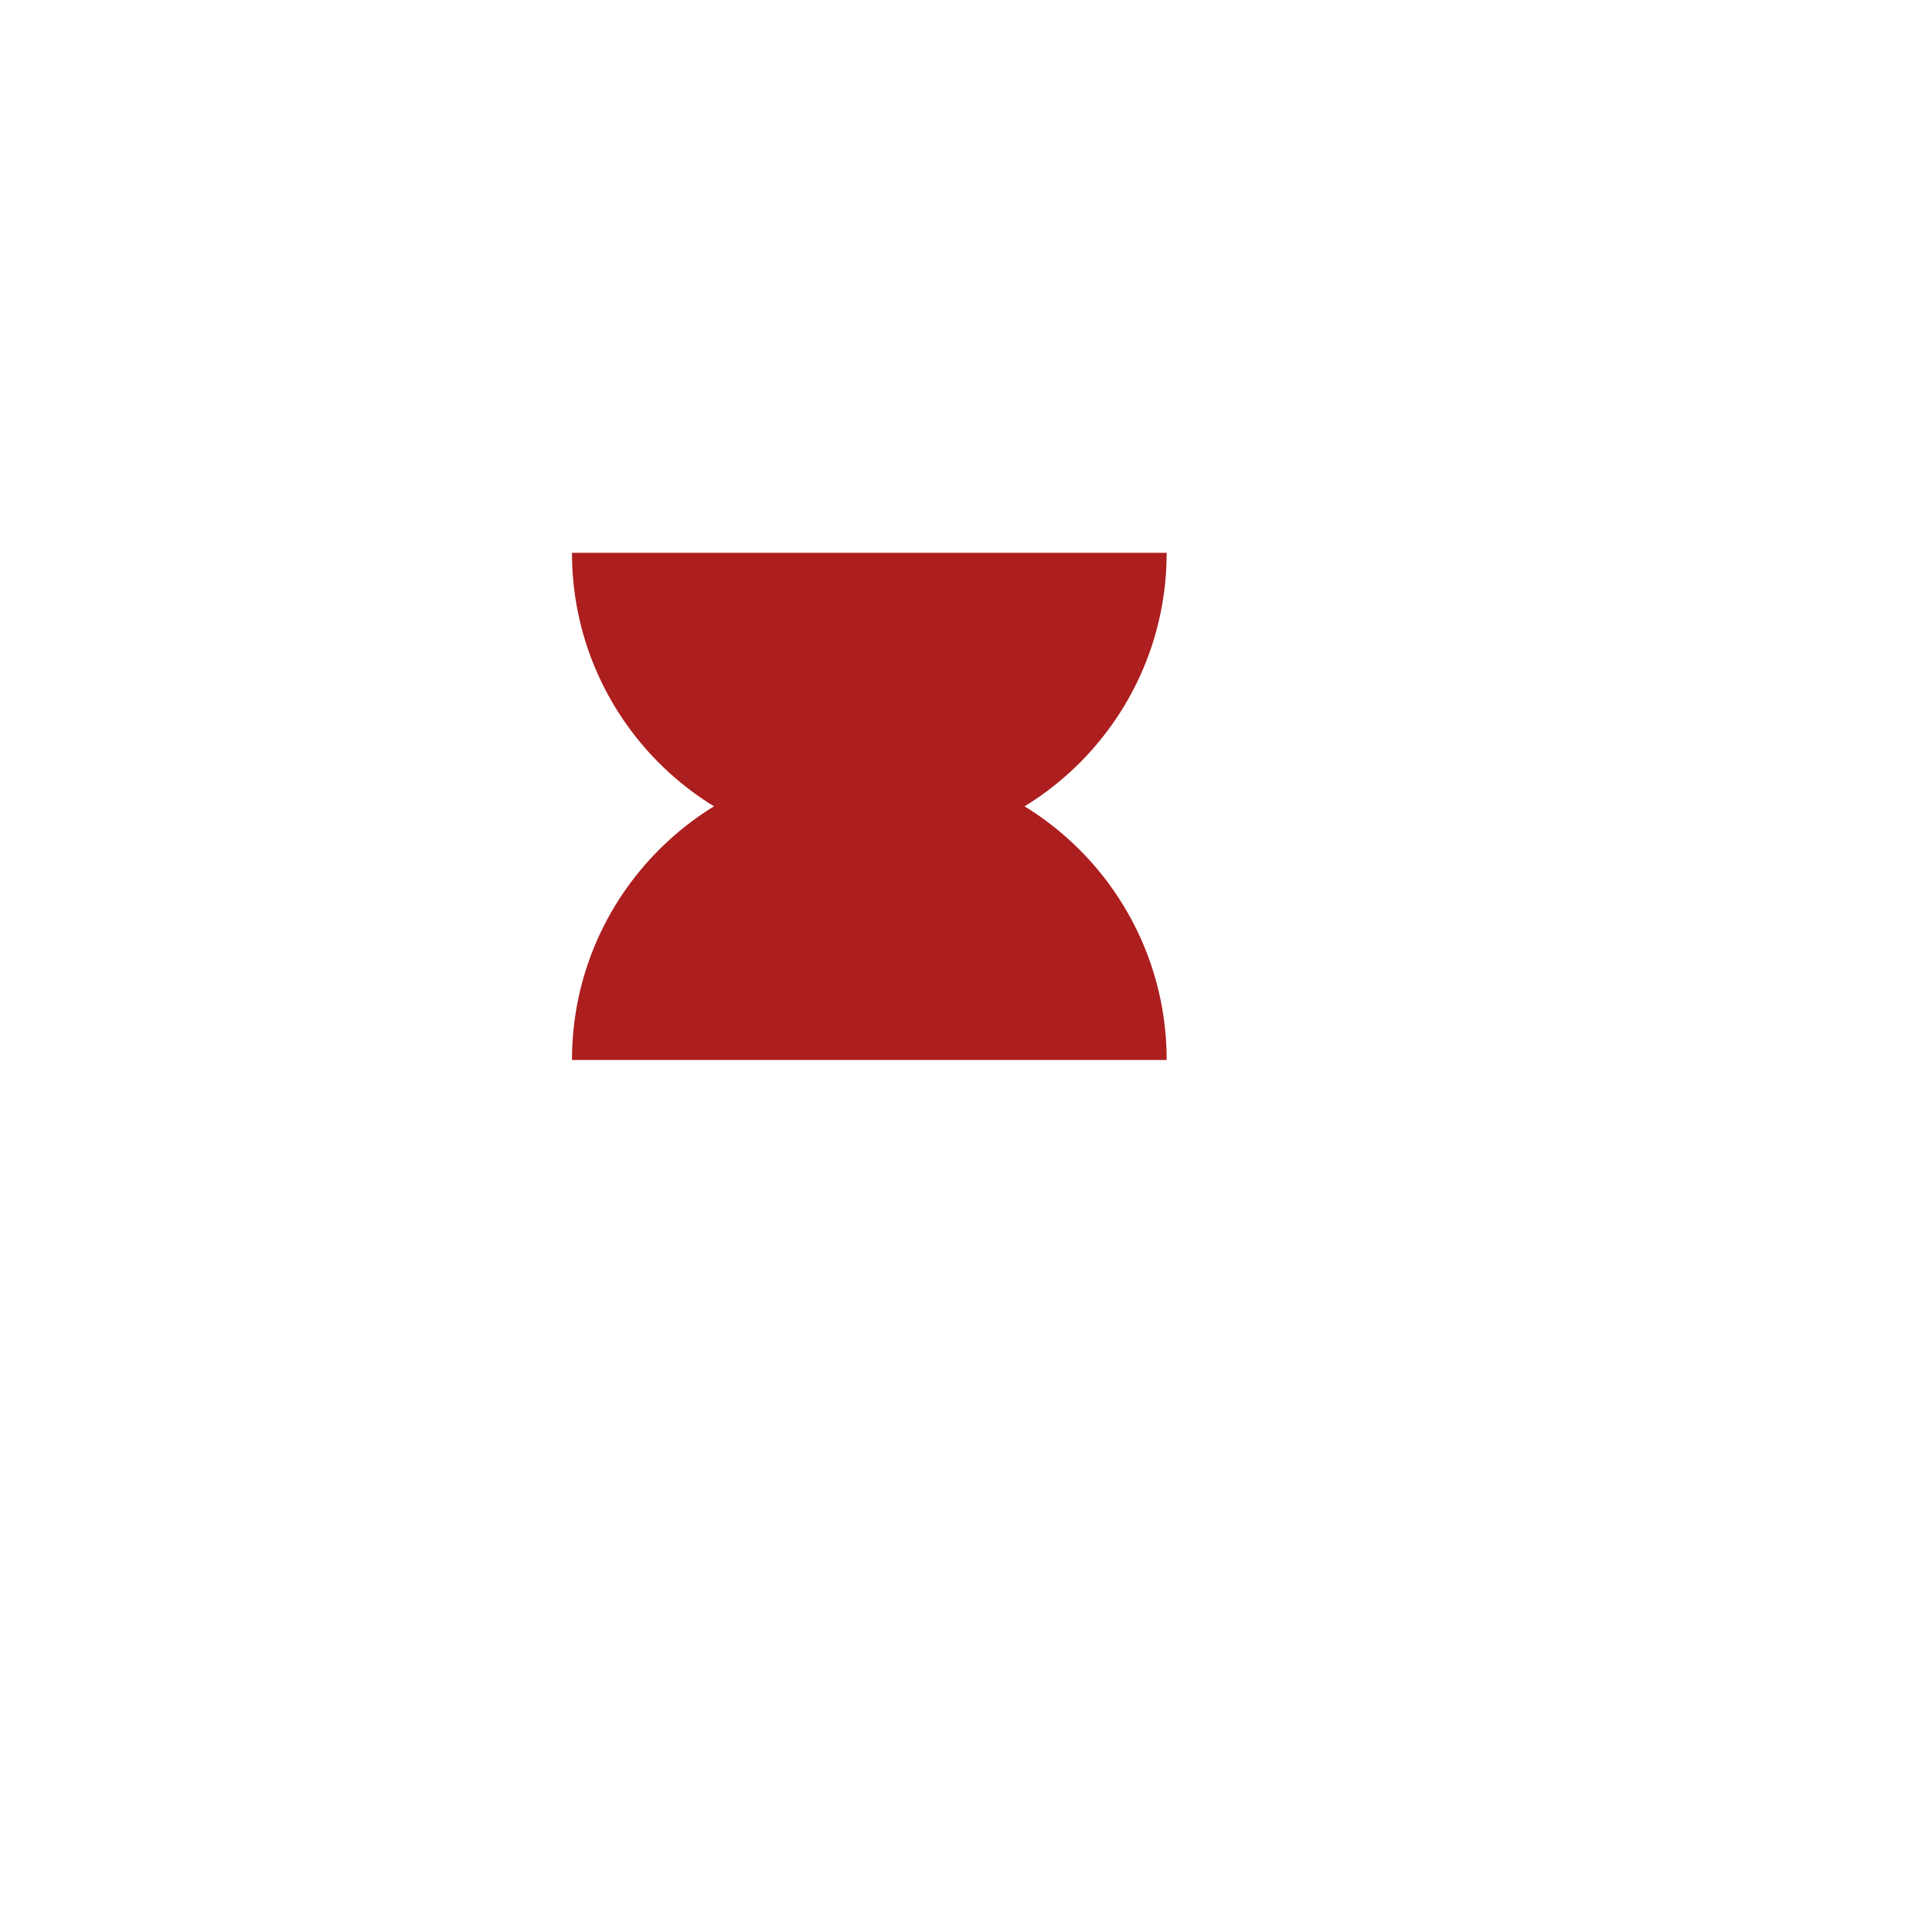 <?xml version="1.0" encoding="UTF-8"?> <svg xmlns="http://www.w3.org/2000/svg" xmlns:xlink="http://www.w3.org/1999/xlink" width="50" zoomAndPan="magnify" viewBox="0 0 37.5 37.5" height="50" preserveAspectRatio="xMidYMid meet" version="1.0"><defs><clipPath id="1ff9e394e0"><path d="M 11.102 14.801 L 22.945 14.801 L 22.945 20.723 L 11.102 20.723 Z M 11.102 14.801 " clip-rule="nonzero"></path></clipPath><clipPath id="8f50d0ab94"><path d="M 11 10.582 L 22.645 10.582 L 22.645 16.5 L 11 16.5 Z M 11 10.582 " clip-rule="nonzero"></path></clipPath></defs><g clip-path="url(#1ff9e394e0)"><path fill="#ad1e1e" d="M 11.102 20.574 L 22.645 20.574 C 22.645 17.387 20.059 14.801 16.871 14.801 C 13.688 14.801 11.102 17.387 11.102 20.574 Z M 11.102 20.574 " fill-opacity="1" fill-rule="nonzero"></path></g><g clip-path="url(#8f50d0ab94)"><path fill="#ad1e1e" d="M 22.645 10.73 L 11.102 10.73 C 11.102 13.918 13.688 16.5 16.871 16.5 C 20.059 16.5 22.645 13.918 22.645 10.73 Z M 22.645 10.73 " fill-opacity="1" fill-rule="nonzero"></path></g></svg> 